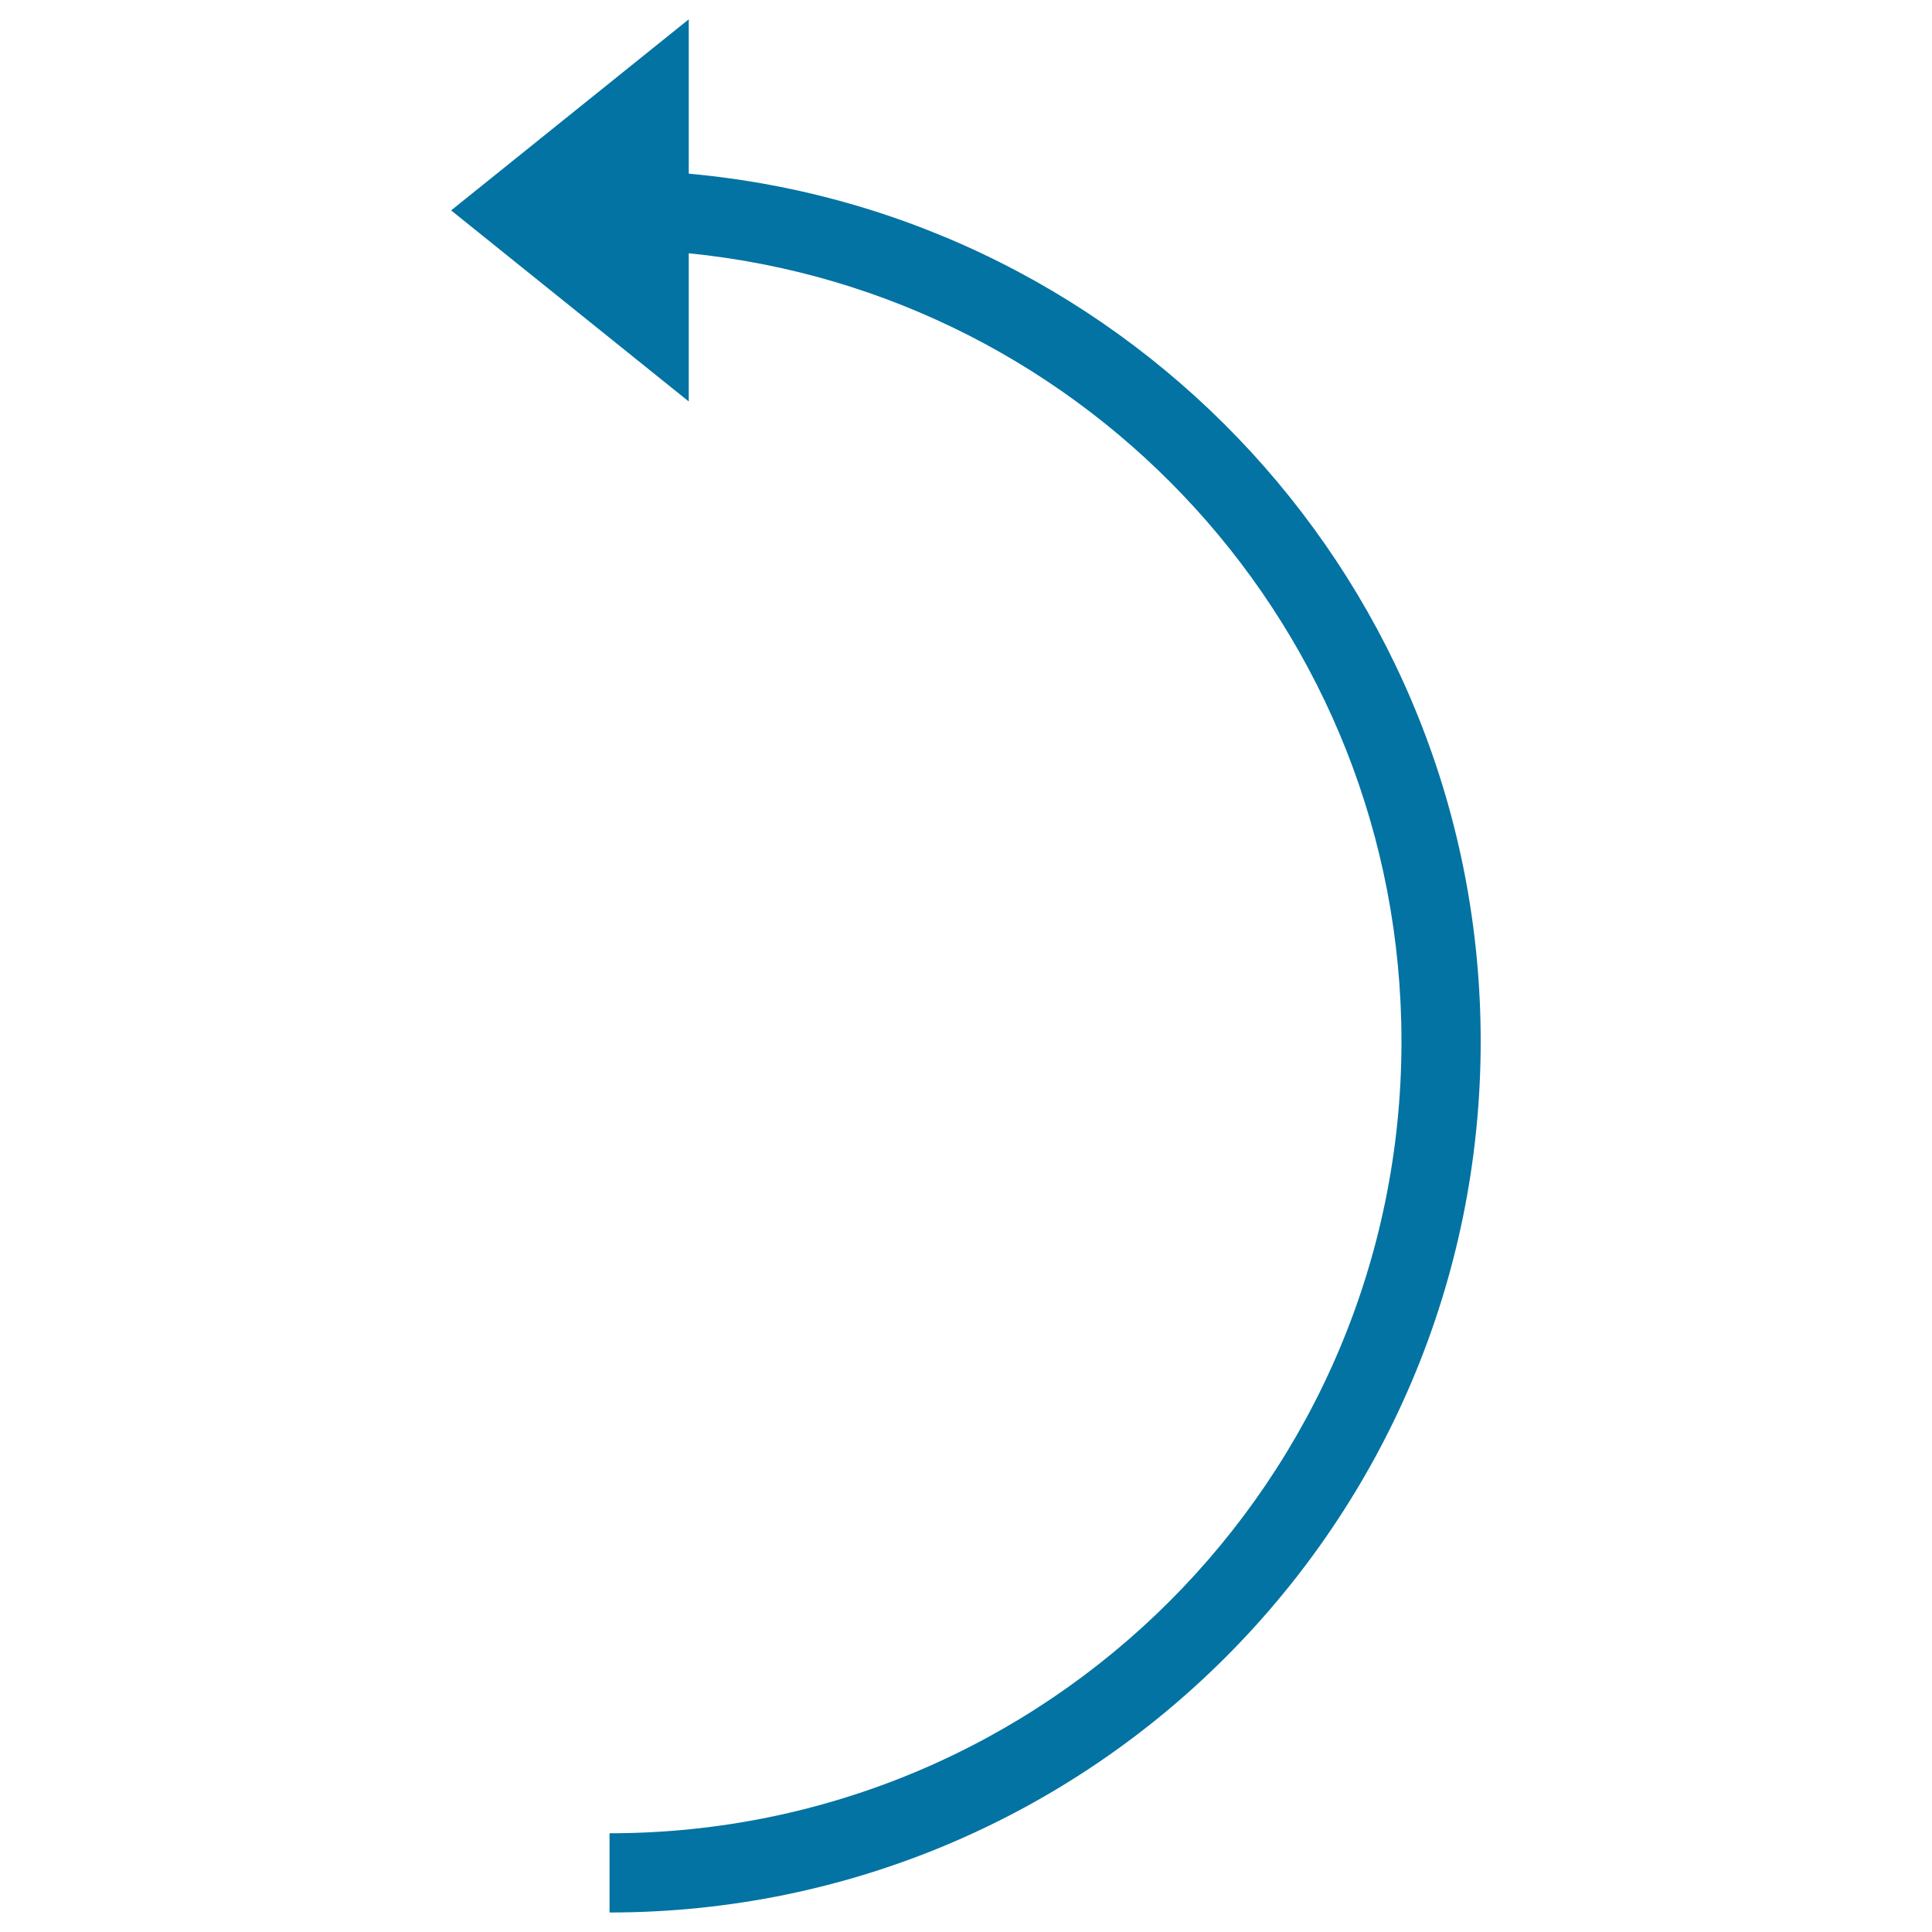 <svg xmlns="http://www.w3.org/2000/svg" viewBox="0 0 1000 1000" style="fill:#0273a2">
<title>Semicircular Left Arrow SVG icon</title>
<g><path d="M233.5,108.9l123,98.9v-76.7c207.1,20.6,368.9,195.3,368.9,407.9c0,226.4-183.5,409.9-409.9,409.9v41c249,0,450.9-201.9,450.9-450.9c0-235.2-180.1-428.4-409.9-449.1V10L233.5,108.9z"/></g>
</svg>